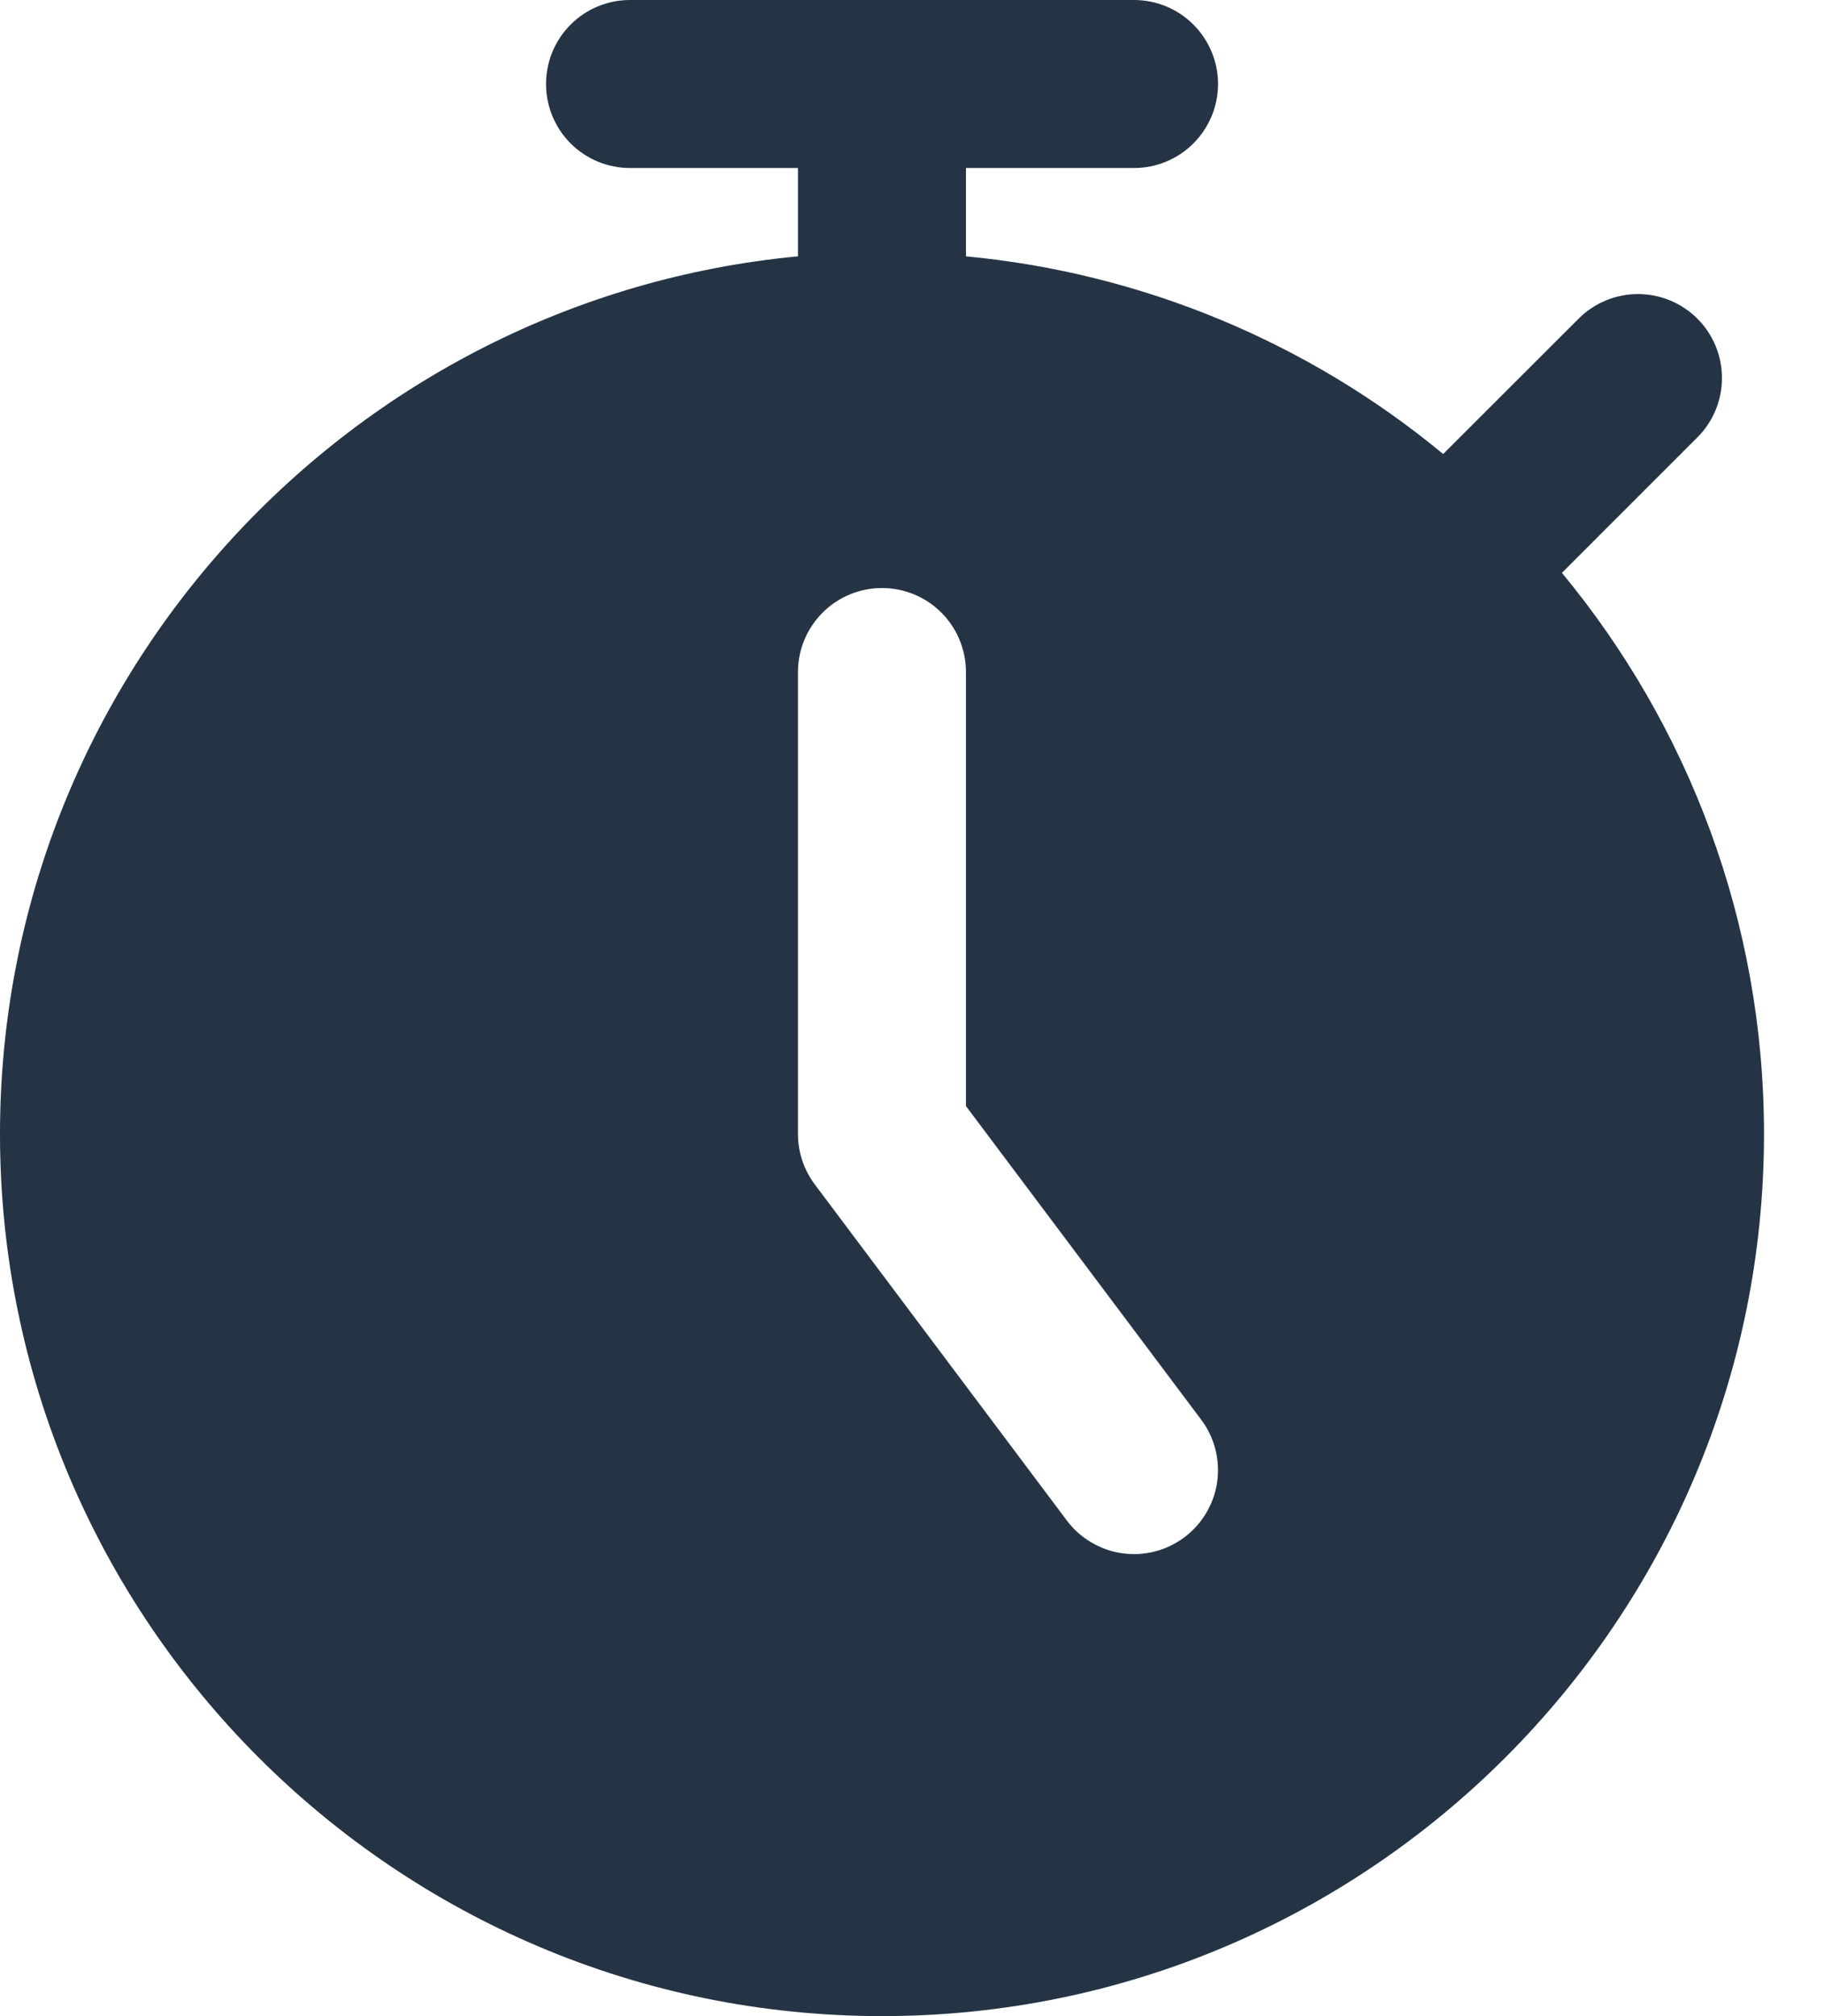 <?xml version="1.0" encoding="UTF-8"?> <svg xmlns="http://www.w3.org/2000/svg" width="19" height="21" viewBox="0 0 19 21" fill="none"><path d="M16.27 5.967L17.681 4.556C17.845 4.392 17.937 4.17 17.937 3.938C17.937 3.705 17.845 3.483 17.681 3.319C17.517 3.155 17.294 3.063 17.062 3.063C16.831 3.063 16.608 3.155 16.444 3.319L15.033 4.729C13.62 3.56 11.888 2.842 10.062 2.67V1.75H11.812C12.045 1.75 12.267 1.658 12.431 1.494C12.595 1.33 12.688 1.107 12.688 0.875C12.688 0.643 12.595 0.42 12.431 0.256C12.267 0.092 12.045 0 11.812 0L6.562 0C6.33 0 6.108 0.092 5.944 0.256C5.78 0.42 5.688 0.643 5.688 0.875C5.688 1.107 5.78 1.33 5.944 1.494C6.108 1.658 6.33 1.75 6.562 1.75H8.312V2.67C3.656 3.111 0 7.042 0 11.812C0 16.879 4.121 21 9.188 21C14.254 21 18.375 16.879 18.375 11.812C18.375 9.594 17.584 7.556 16.27 5.967ZM12.338 16.012C12.246 16.081 12.141 16.132 12.03 16.16C11.918 16.189 11.803 16.195 11.689 16.179C11.575 16.163 11.466 16.124 11.367 16.065C11.268 16.007 11.181 15.929 11.113 15.838L8.488 12.338C8.374 12.186 8.312 12.002 8.312 11.812V7C8.312 6.768 8.405 6.545 8.569 6.381C8.733 6.217 8.955 6.125 9.188 6.125C9.42 6.125 9.642 6.217 9.806 6.381C9.97 6.545 10.062 6.768 10.062 7V11.521L12.512 14.787C12.652 14.973 12.711 15.207 12.679 15.436C12.646 15.666 12.523 15.873 12.338 16.012Z" fill="#243444"></path></svg> 